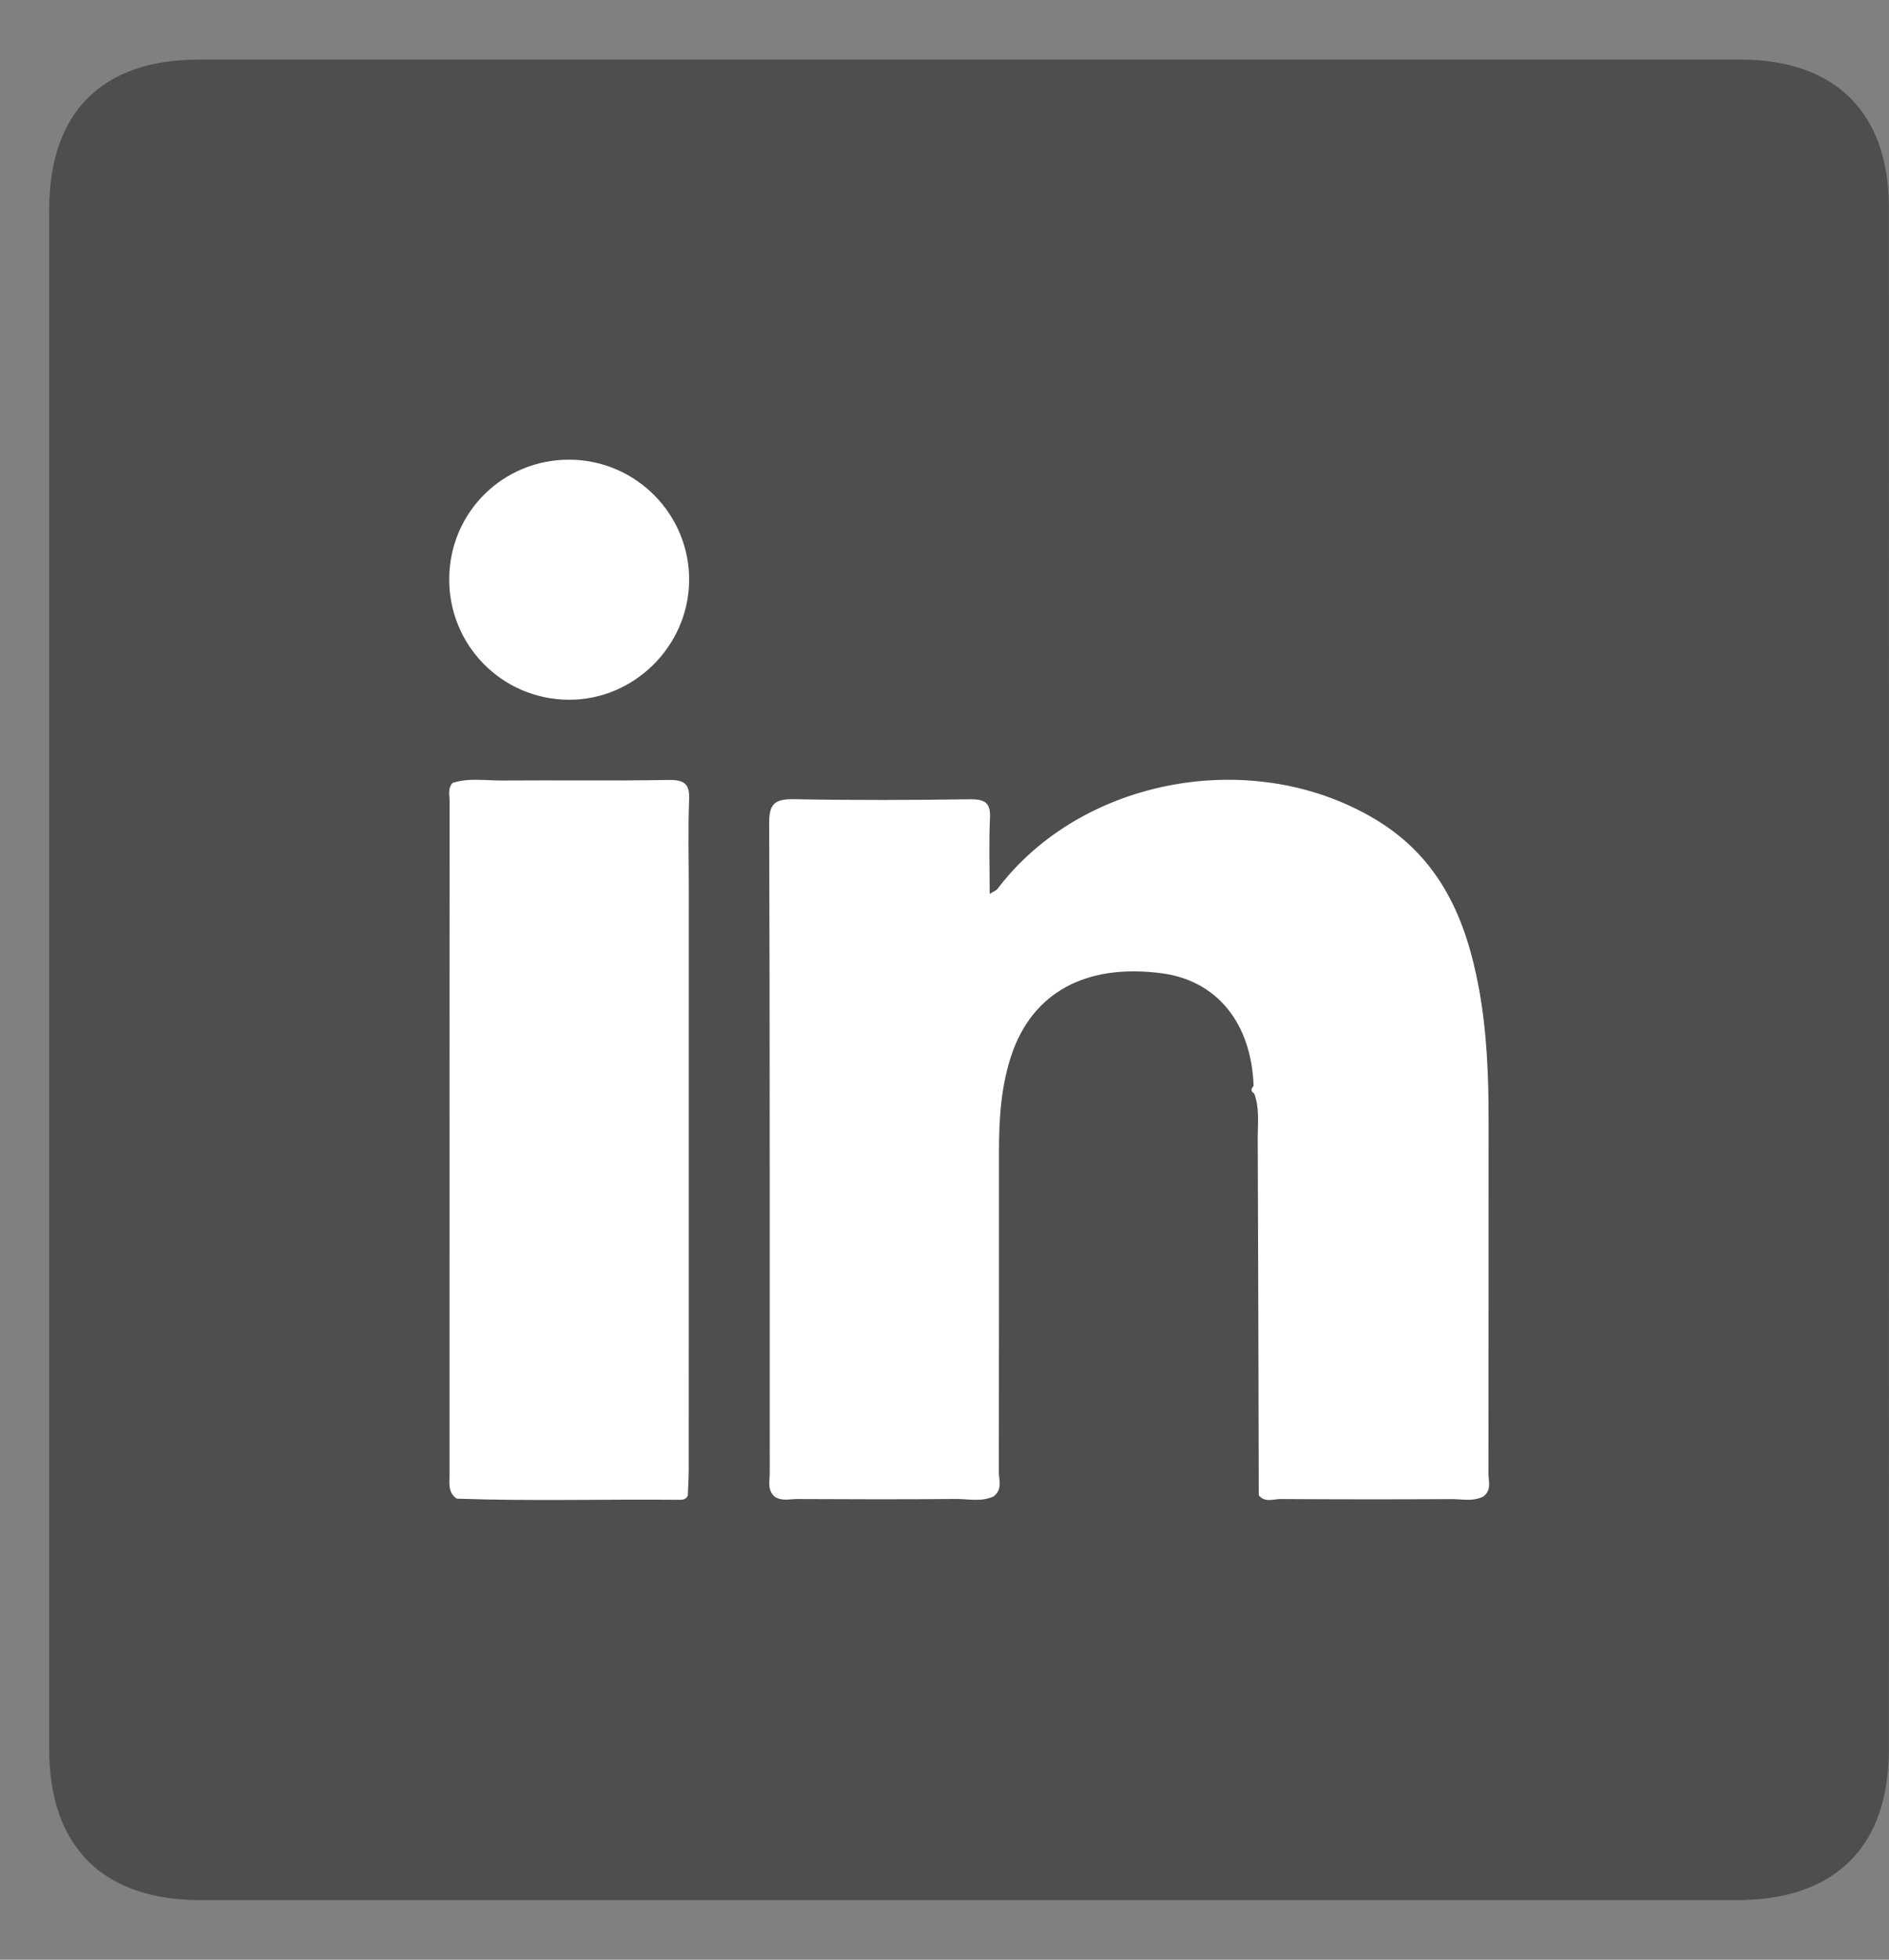 <svg width="27" height="28" viewBox="0 0 27 28" fill="none" xmlns="http://www.w3.org/2000/svg">
<rect x="0" y="0" width="27" height="28" fill="#808080" stroke="none"/>
<path d="M26.998 2.962C26.998 1.608 26.231 0.851 24.872 0.851C17.527 0.851 10.182 0.851 2.837 0.852C1.457 0.852 0.704 1.605 0.703 2.995C0.702 10.326 0.702 17.657 0.703 24.988C0.703 26.388 1.469 27.149 2.869 27.149C6.528 27.149 10.187 27.149 13.846 27.149C17.505 27.149 21.164 27.149 24.823 27.149C26.227 27.149 26.998 26.391 26.998 24.997C27 17.652 27.001 10.307 26.998 2.962Z" fill="#4E4E4E"/>
<path d="M17.918 15.514C17.886 14.616 17.392 14.01 16.606 13.906C15.524 13.763 14.756 14.18 14.456 15.078C14.307 15.524 14.279 15.984 14.279 16.447C14.279 17.972 14.28 19.497 14.276 21.022C14.276 21.143 14.334 21.284 14.199 21.382C14.025 21.462 13.84 21.416 13.661 21.417C12.907 21.424 12.153 21.422 11.399 21.418C11.289 21.417 11.17 21.454 11.068 21.381C10.964 21.282 11.003 21.158 11.002 21.043C11 17.947 11.005 14.85 10.994 11.754C10.993 11.48 11.079 11.413 11.359 11.419C12.193 11.435 13.028 11.432 13.863 11.42C14.088 11.417 14.161 11.479 14.15 11.691C14.133 12.039 14.146 12.389 14.146 12.773C14.21 12.732 14.242 12.721 14.259 12.699C15.463 11.109 17.918 10.658 19.667 11.712C20.599 12.275 20.96 13.154 21.139 14.125C21.254 14.752 21.278 15.385 21.277 16.021C21.276 17.698 21.278 19.375 21.275 21.053C21.275 21.165 21.324 21.293 21.2 21.383C21.05 21.459 20.888 21.417 20.732 21.419C19.923 21.424 19.115 21.423 18.306 21.418C18.202 21.417 18.078 21.474 17.992 21.364C17.988 19.663 17.984 17.962 17.977 16.26C17.977 16.048 18.005 15.832 17.927 15.624C17.872 15.592 17.883 15.555 17.918 15.514Z" fill="white"/>
<path d="M6.468 11.187C6.696 11.111 6.933 11.153 7.165 11.152C7.962 11.146 8.759 11.158 9.556 11.144C9.788 11.14 9.859 11.207 9.85 11.423C9.833 11.843 9.845 12.263 9.845 12.683C9.845 15.447 9.845 18.21 9.844 20.974C9.844 21.106 9.836 21.239 9.831 21.371C9.808 21.416 9.771 21.43 9.719 21.429C8.656 21.419 7.592 21.45 6.53 21.413C6.402 21.329 6.425 21.201 6.425 21.082C6.425 17.868 6.424 14.655 6.426 11.442C6.426 11.357 6.398 11.264 6.468 11.187Z" fill="white"/>
<path d="M8.142 6.568C9.094 6.573 9.863 7.355 9.85 8.304C9.837 9.239 9.055 10.006 8.124 9.998C7.169 9.99 6.408 9.211 6.421 8.256C6.433 7.311 7.196 6.563 8.142 6.568Z" fill="white"/>
</svg>
